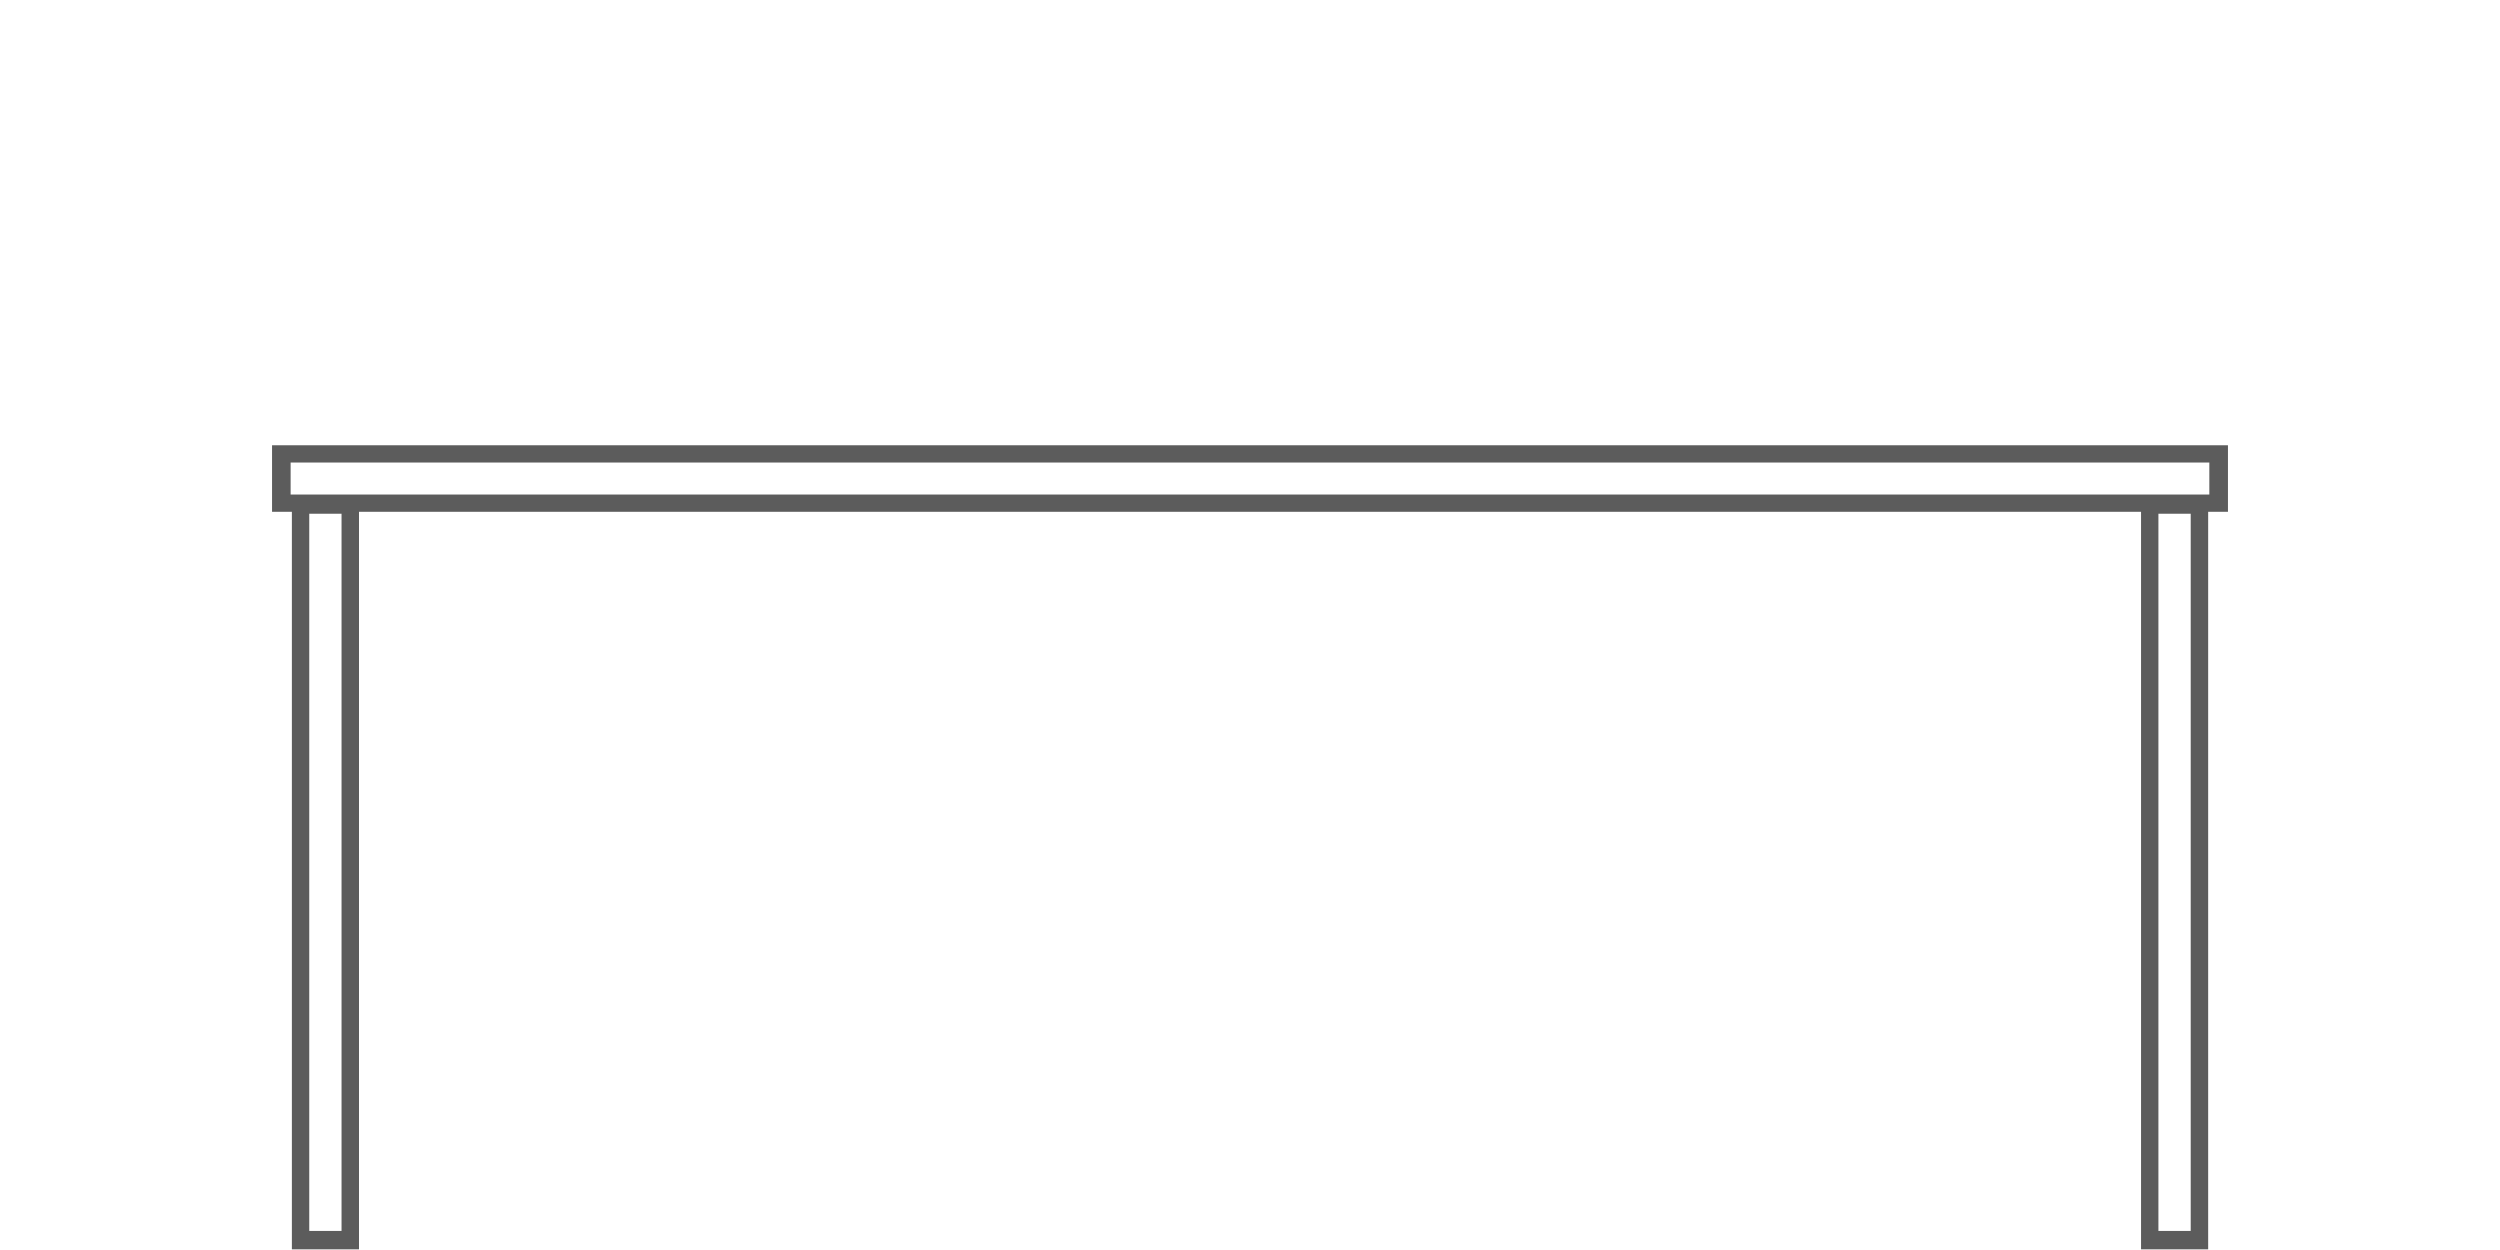 <?xml version="1.0" encoding="utf-8"?>
<!-- Generator: Adobe Illustrator 26.0.2, SVG Export Plug-In . SVG Version: 6.00 Build 0)  -->
<svg version="1.1" id="Ebene_1" xmlns="http://www.w3.org/2000/svg" xmlns:xlink="http://www.w3.org/1999/xlink" x="0px" y="0px"
	 width="60px" height="30px" viewBox="0 0 60 30" style="enable-background:new 0 0 60 30;" xml:space="preserve">
<style type="text/css">
	.st0{fill:#5C5C5C;}
</style>
<path class="st0" d="M53.471,12.283v-1.597H6.529v1.597h0.476v17.701h1.611v-17.701h42.769
	v17.701h1.611v-17.701H53.471L53.471,12.283z M51.802,12.329h0.775v17.213h-0.775
	V12.329L51.802,12.329z M7.422,12.329h0.775v17.213H7.422V12.329L7.422,12.329z
	 M53.025,11.869H6.975v-0.769h46.049V11.869L53.025,11.869z"/>
</svg>
